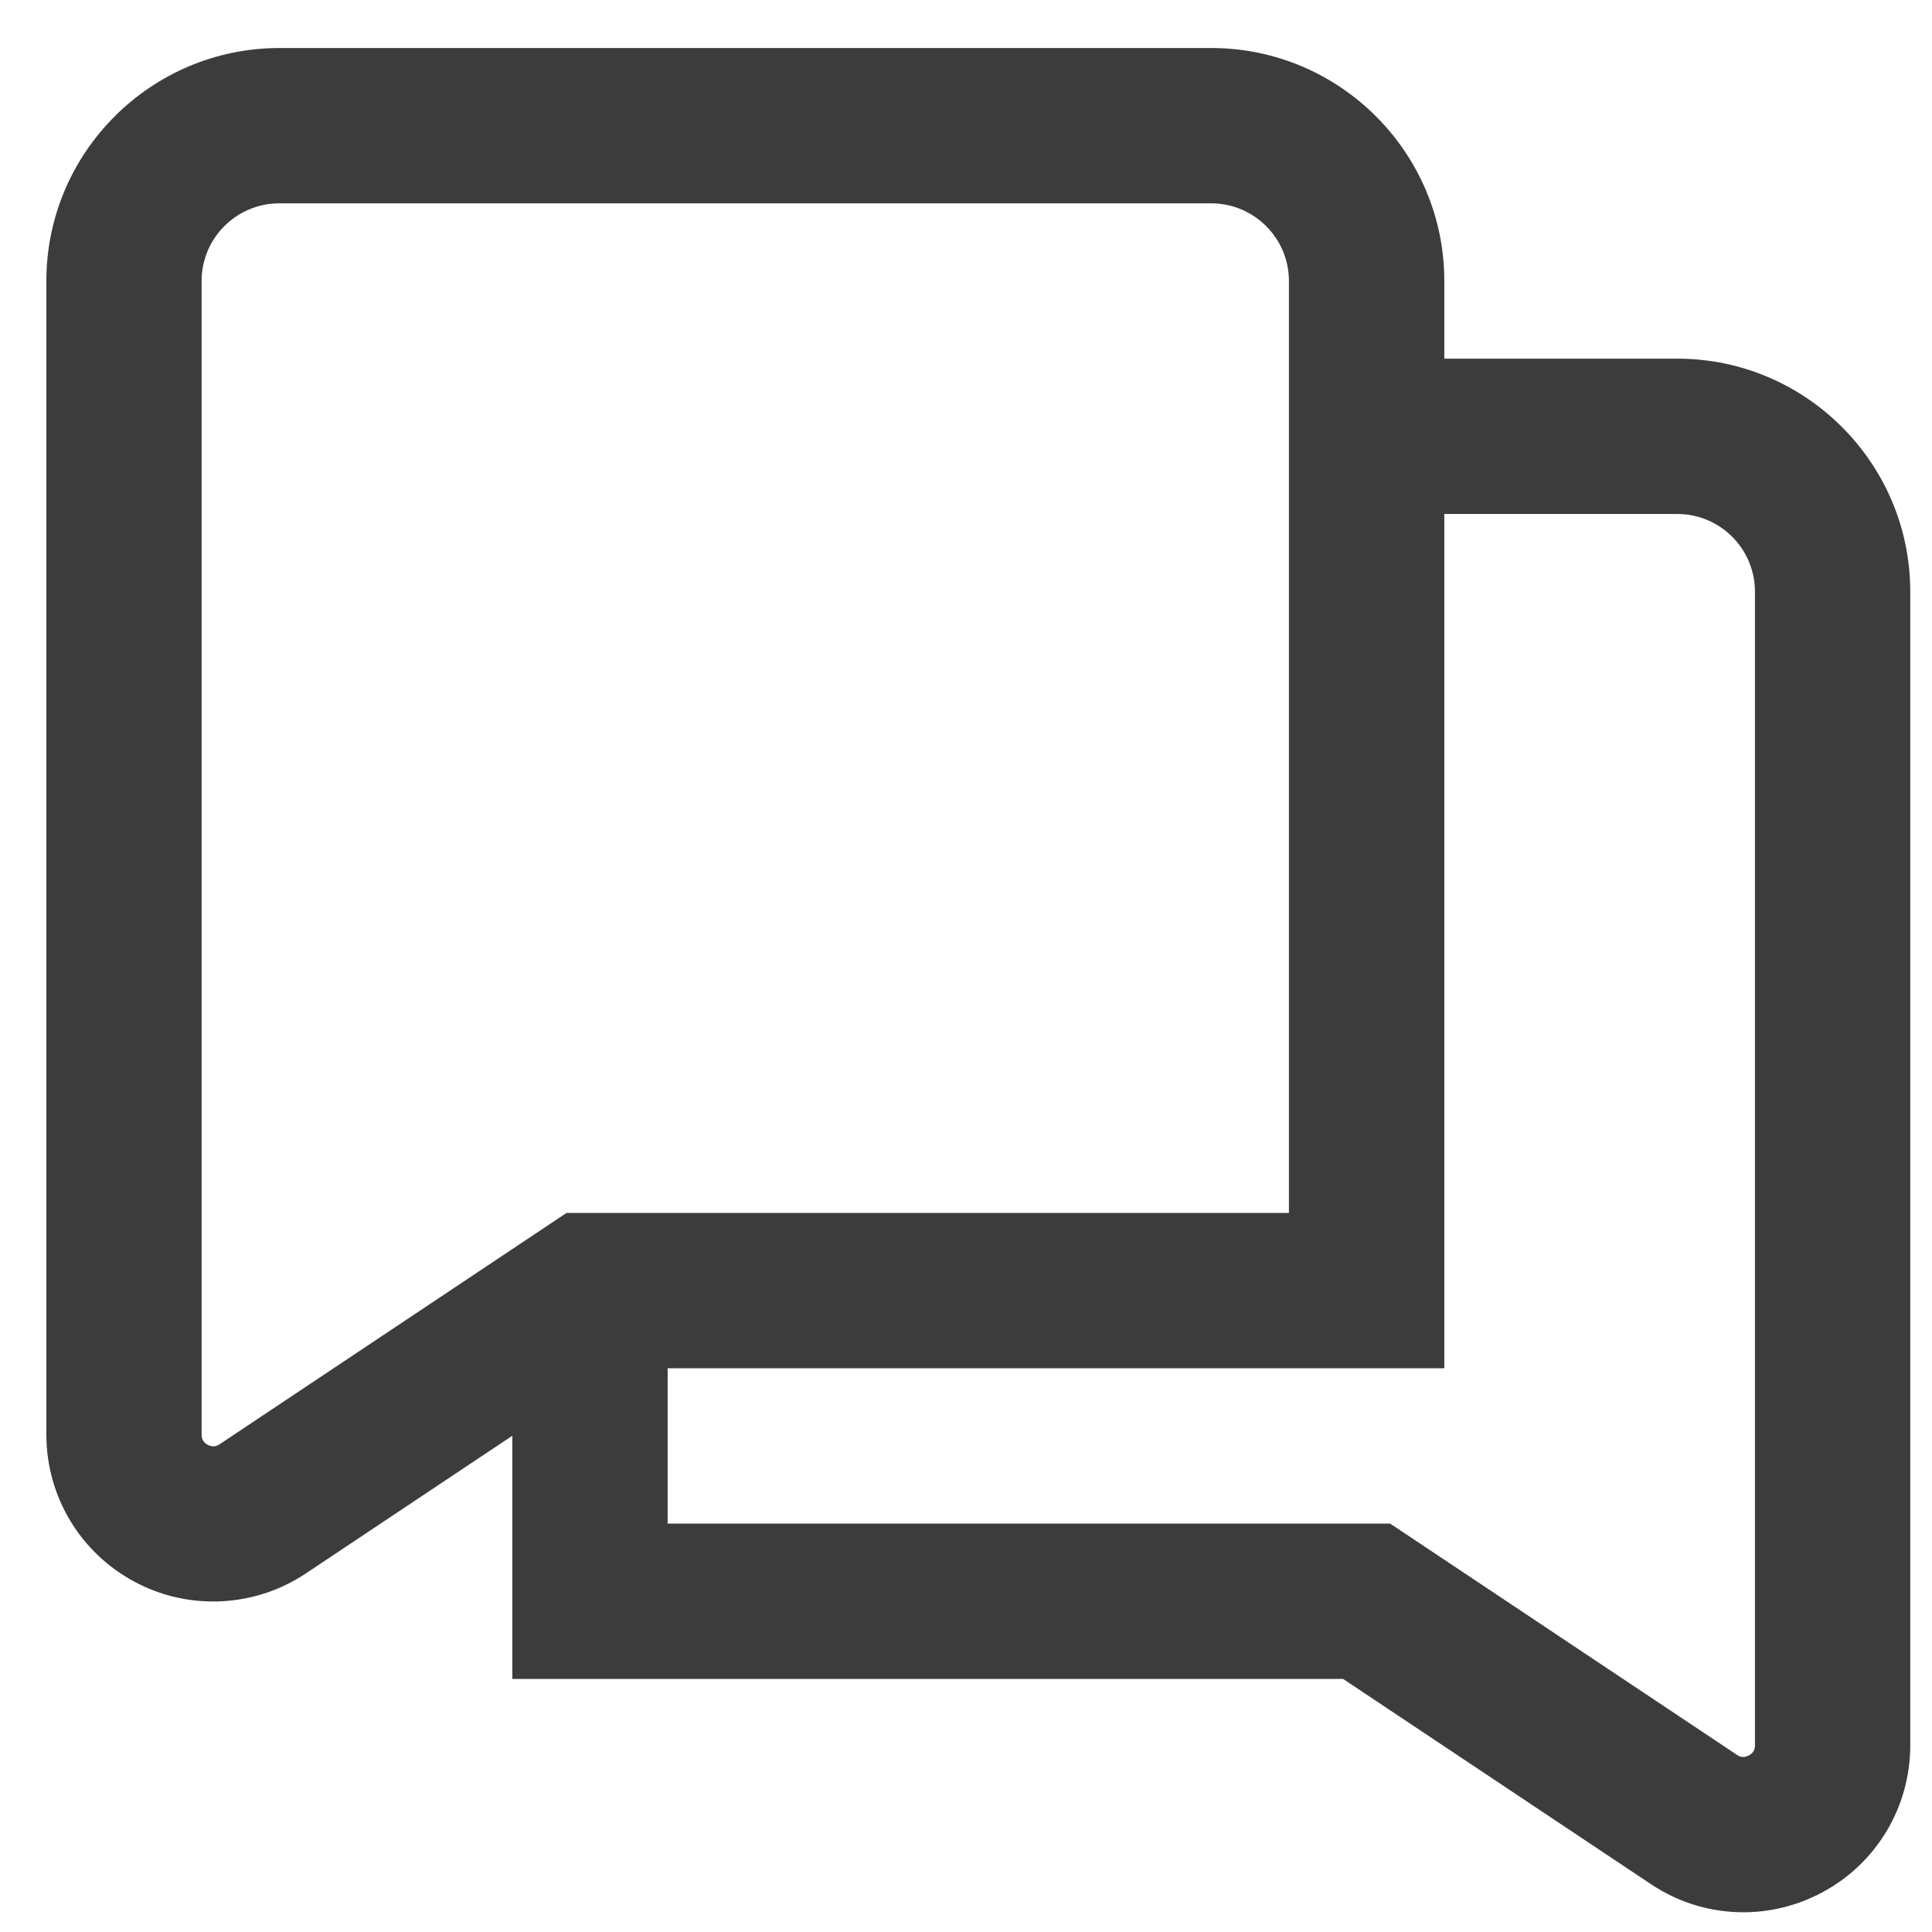 <?xml version="1.0" encoding="UTF-8"?>
<svg xmlns="http://www.w3.org/2000/svg" width="28" height="28" viewBox="0 0 28 28" fill="none">
  <path d="M24.309 5.198H20.932V4.072C20.932 2.211 19.417 0.696 17.555 0.696H4.049C2.187 0.696 0.672 2.211 0.672 4.072V20.791C0.672 21.685 1.161 22.502 1.948 22.923C2.306 23.116 2.699 23.21 3.091 23.21C3.559 23.21 4.026 23.074 4.43 22.805L7.425 20.808V24.332H19.465L23.927 27.307C24.332 27.578 24.798 27.714 25.267 27.714C25.658 27.714 26.05 27.618 26.409 27.426C27.197 27.005 27.685 26.188 27.685 25.294V8.575C27.685 6.713 26.17 5.198 24.309 5.198ZM3.182 20.932C3.16 20.946 3.097 20.986 3.011 20.94C2.922 20.893 2.922 20.817 2.922 20.793V4.072C2.922 3.451 3.427 2.947 4.047 2.947H17.554C18.174 2.947 18.68 3.451 18.68 4.072V17.579H8.21L3.182 20.932ZM25.434 25.295C25.434 25.319 25.434 25.395 25.345 25.442C25.256 25.488 25.196 25.448 25.175 25.434L20.147 22.081H9.676V19.83H20.932V7.449H24.309C24.929 7.449 25.434 7.953 25.434 8.575V25.295Z" fill="#3D3C3C"></path>
</svg>
